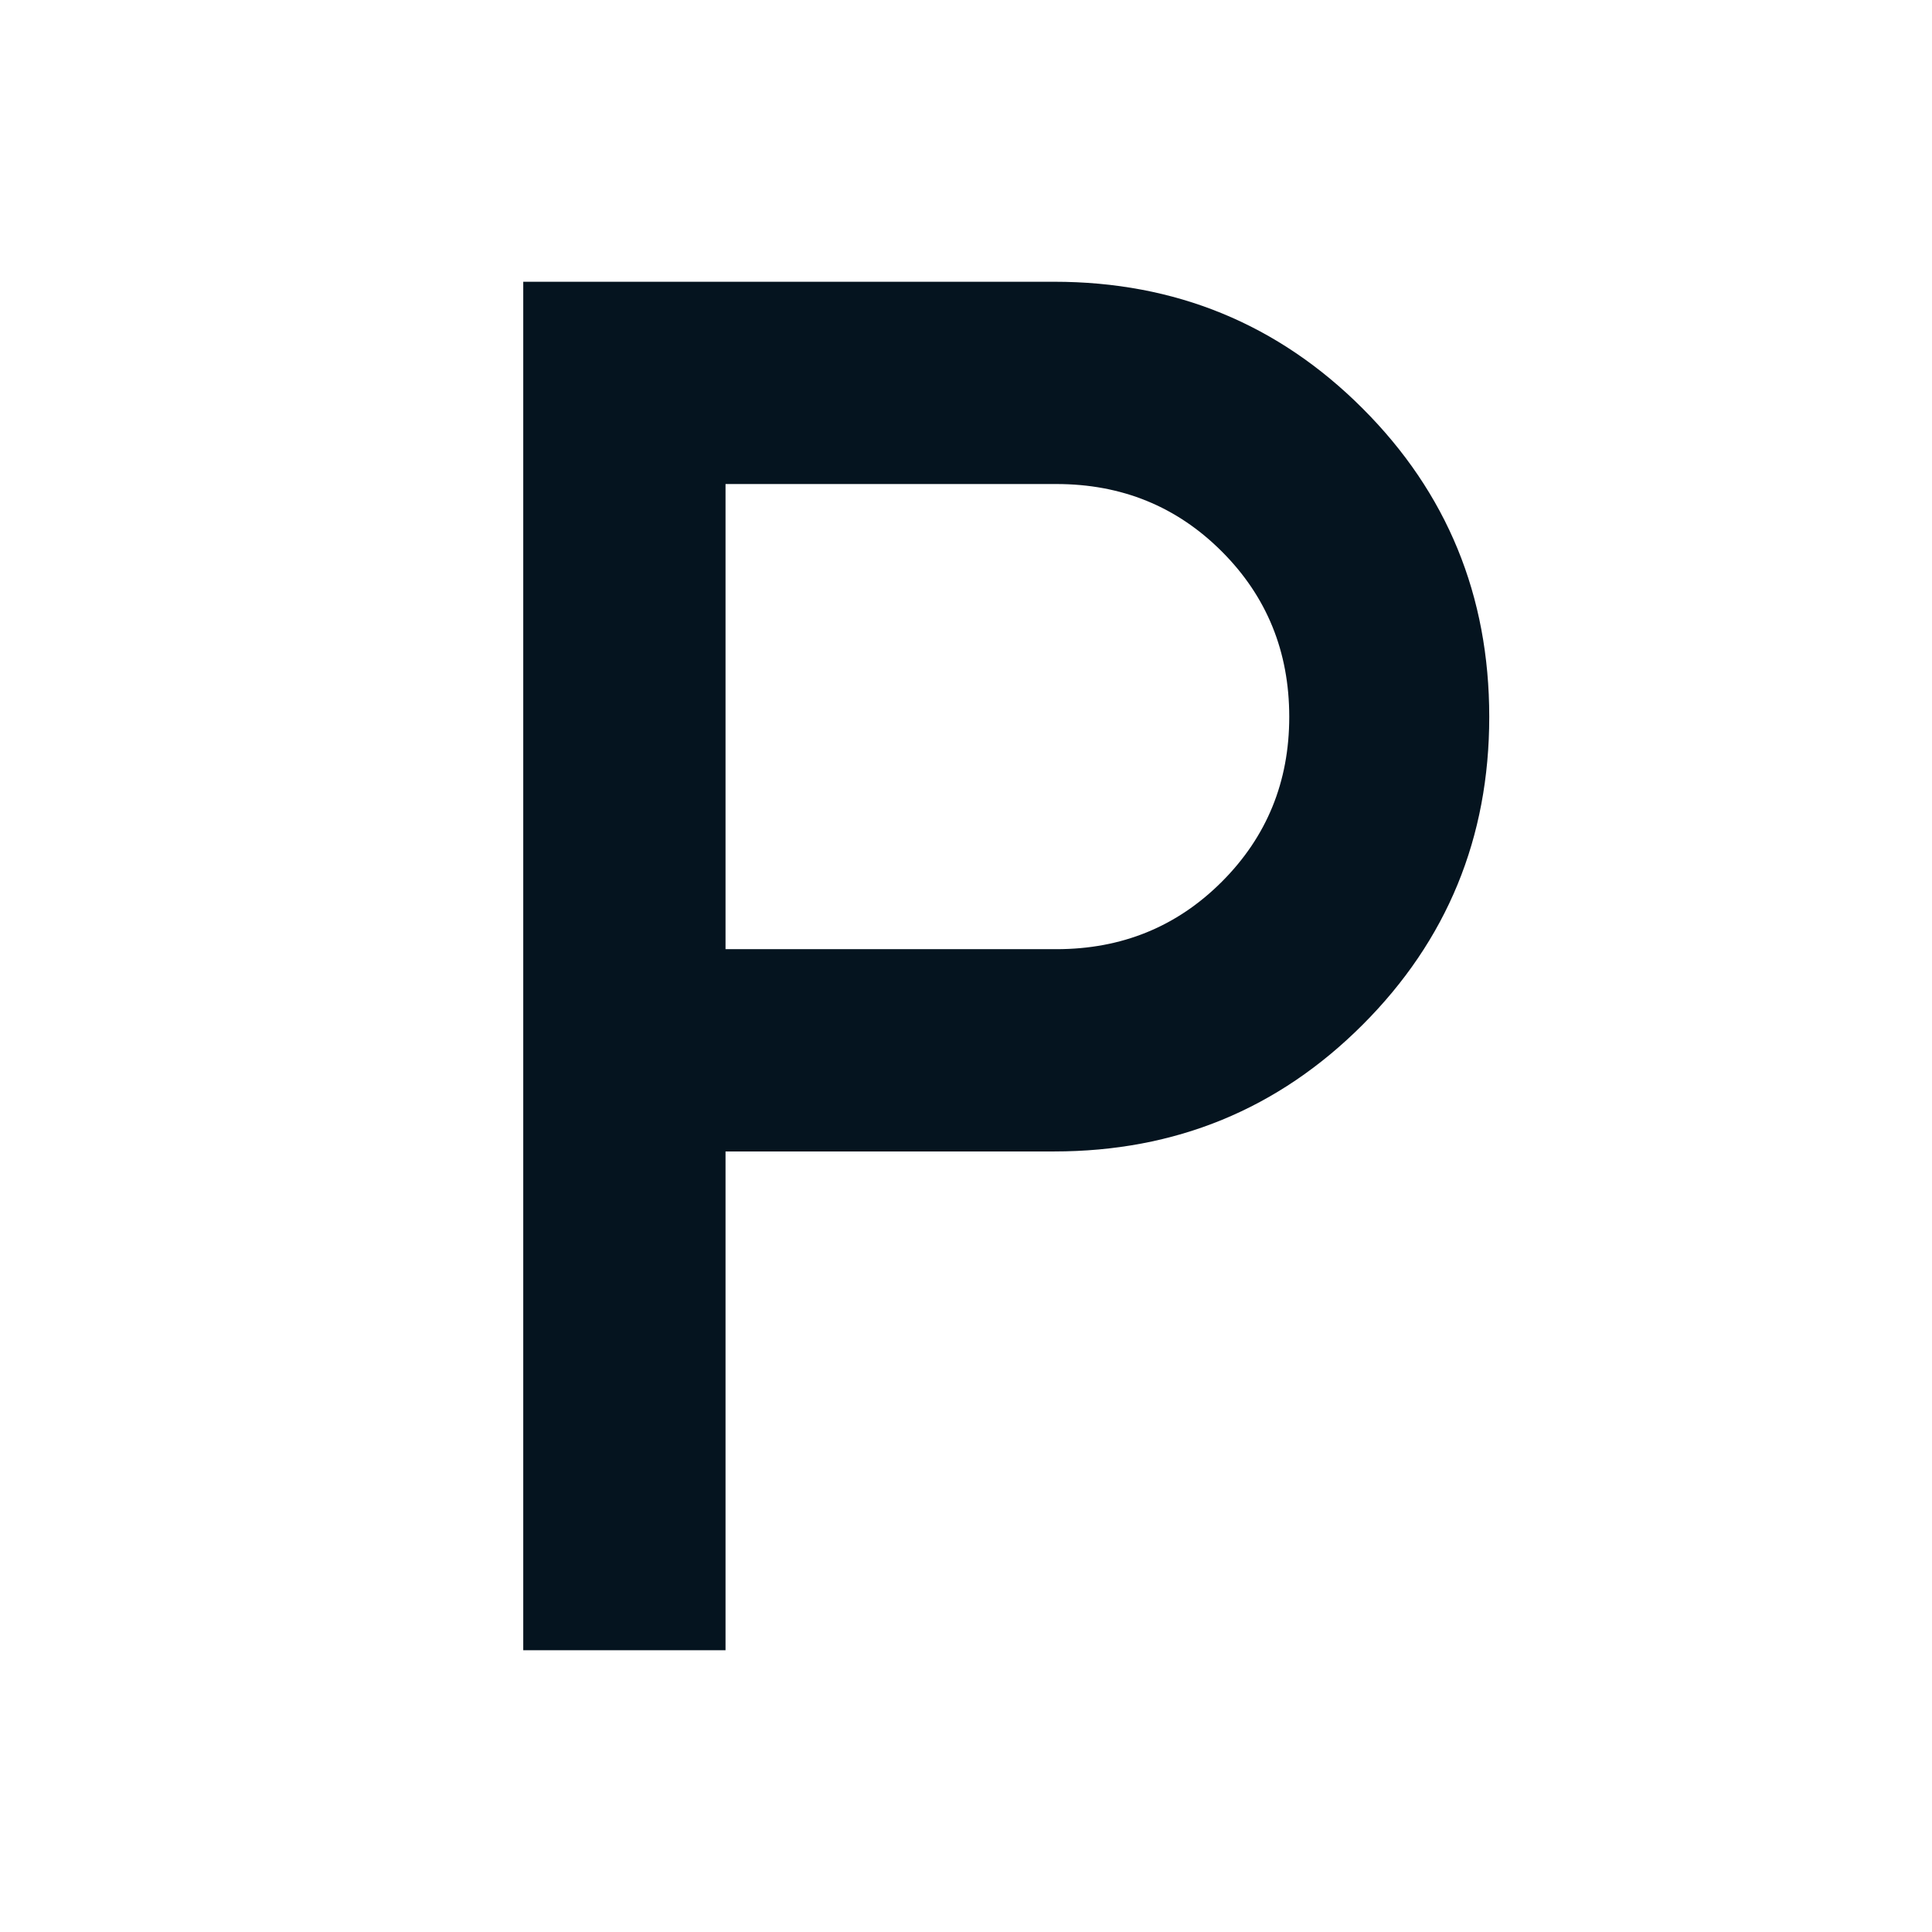 <svg xmlns="http://www.w3.org/2000/svg" height="40px" viewBox="0 -960 960 960" width="40px" fill="#05141F"><!--
  Icon from Google Material Icons
  Licensed under the Apache License, Version 2.0
  http://www.apache.org/licenses/LICENSE-2.0
--><path d="M260-140v-680h263.79q90.34 0 153.27 62.94Q740-694.13 740-603.79q0 90.07-62.94 153.01-62.93 62.93-153.27 62.93H360.51V-140H260Zm100.51-348.36h164.41q48.69 0 82.19-33.5 33.51-33.5 33.51-81.93 0-48.69-33.51-82.19-33.5-33.51-82.19-33.51H360.51v231.13Z"/></svg>